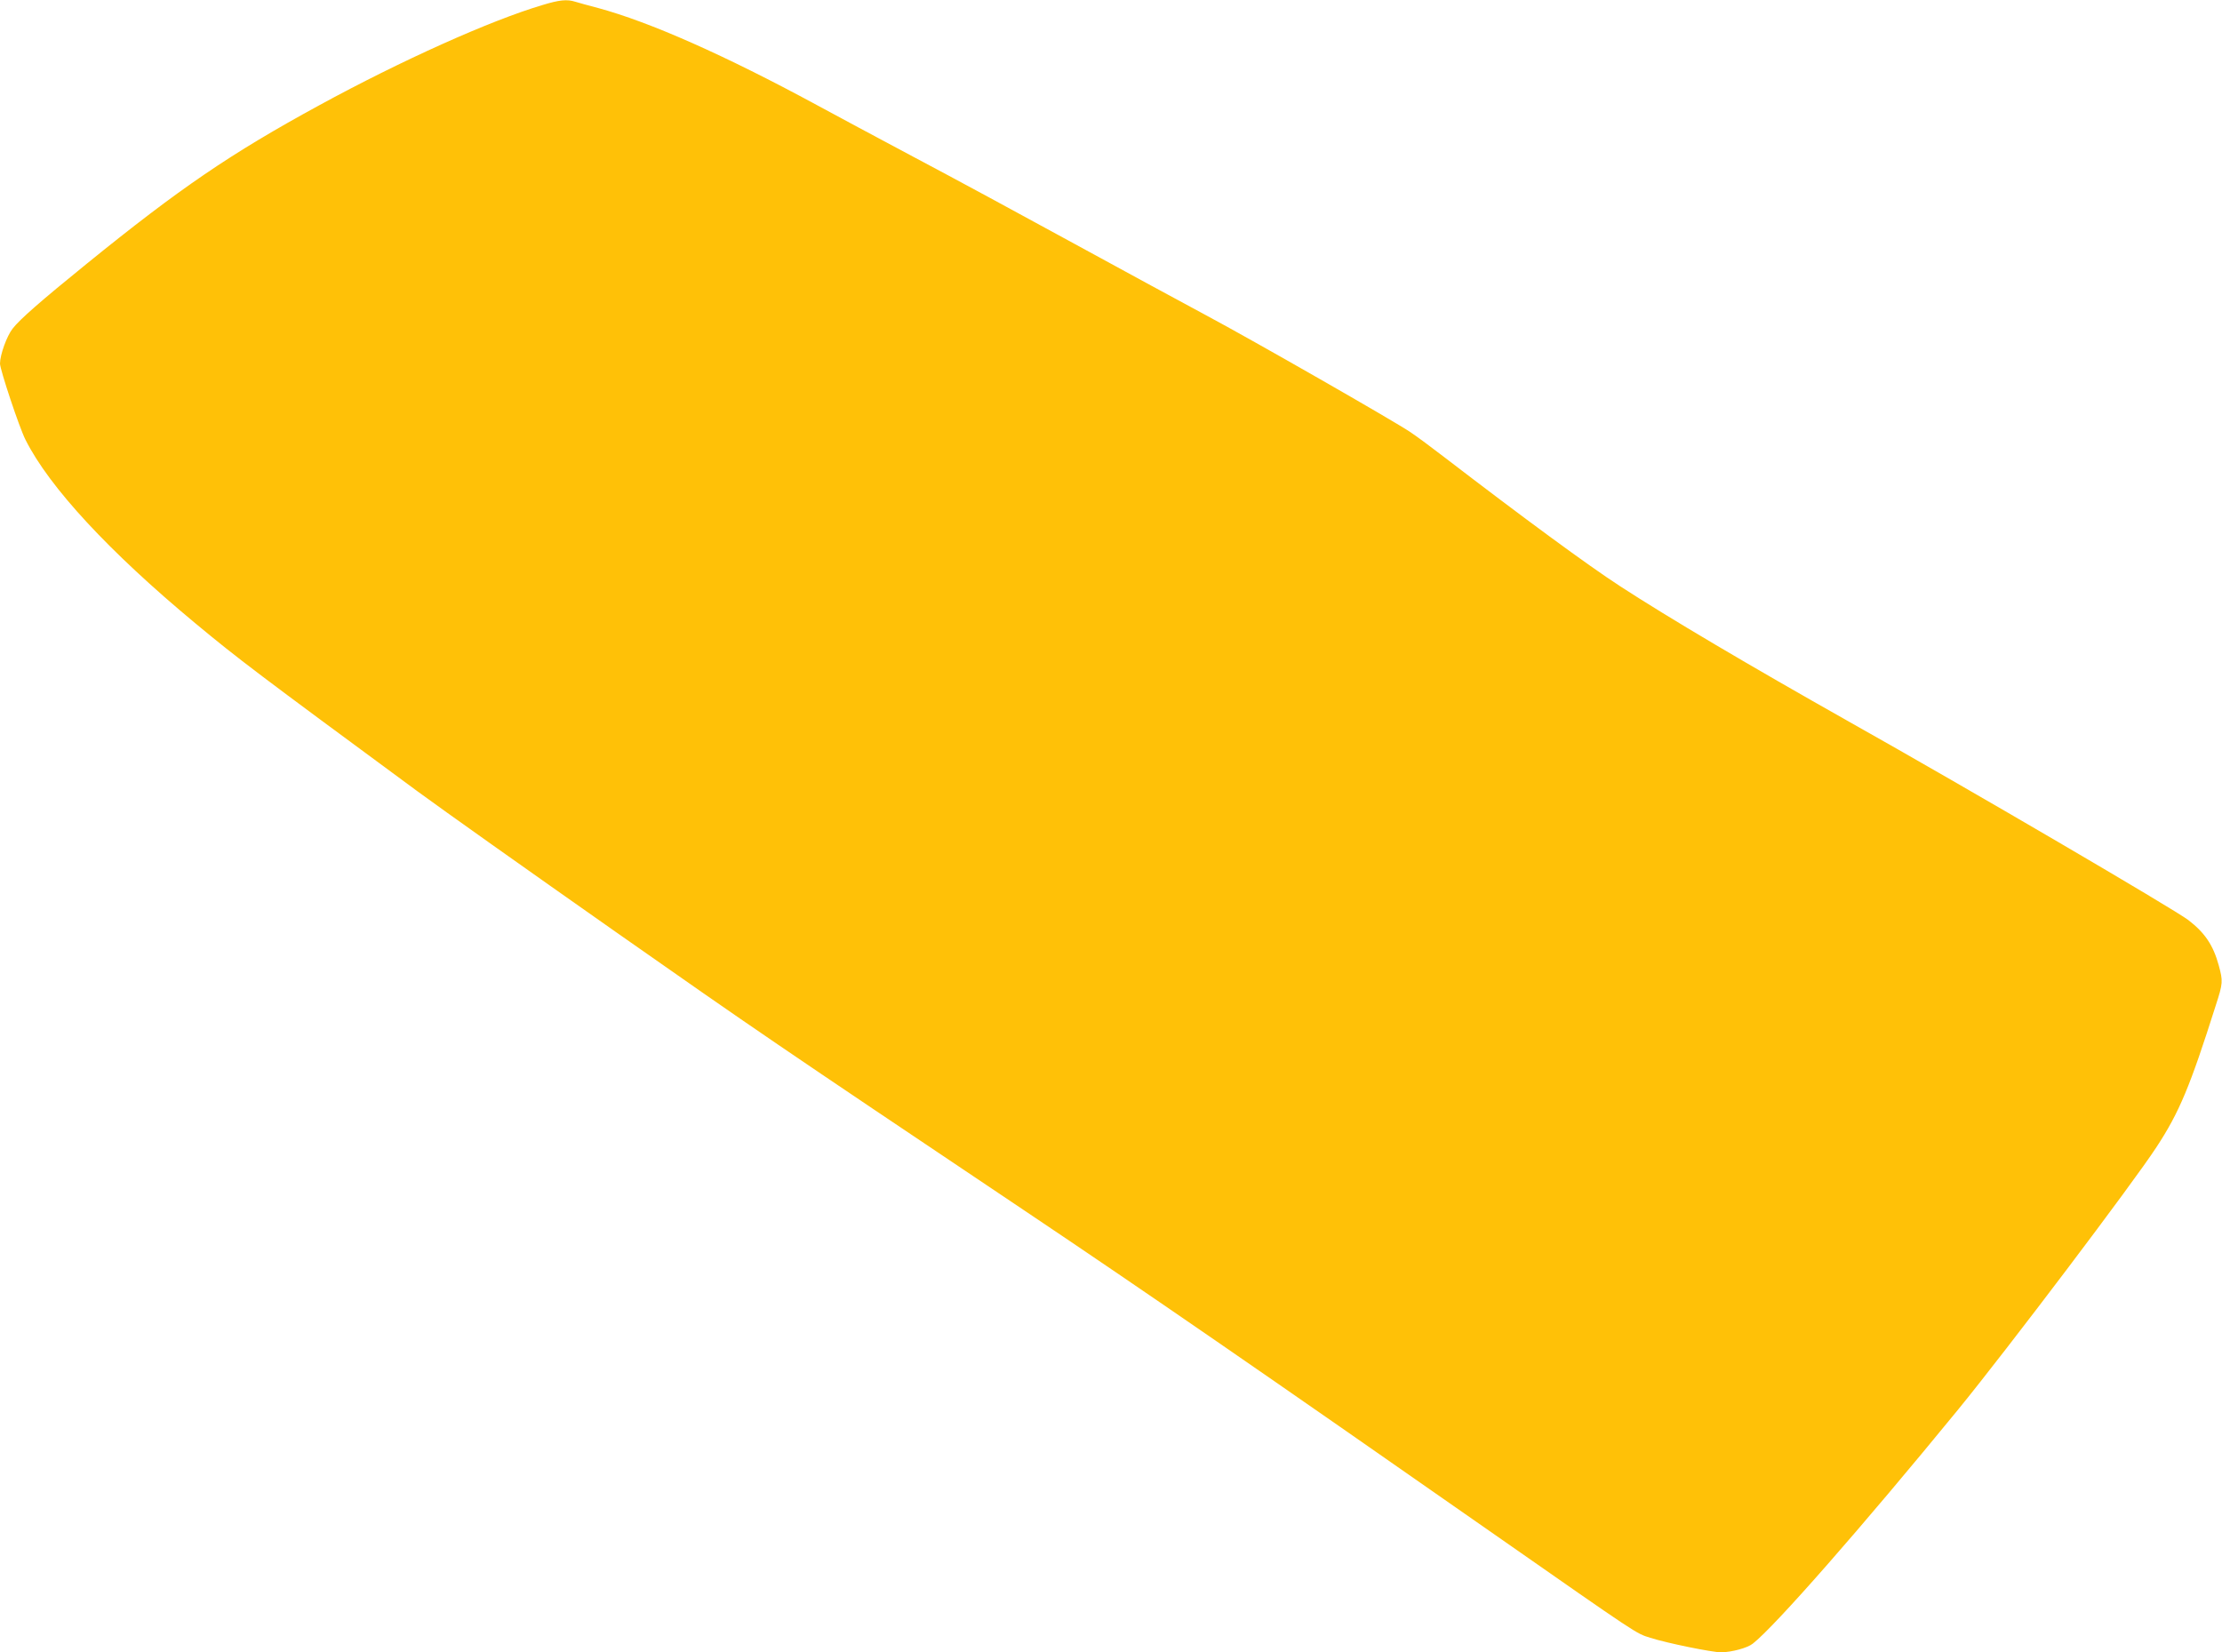 <?xml version="1.0" standalone="no"?>
<!DOCTYPE svg PUBLIC "-//W3C//DTD SVG 20010904//EN"
 "http://www.w3.org/TR/2001/REC-SVG-20010904/DTD/svg10.dtd">
<svg version="1.0" xmlns="http://www.w3.org/2000/svg"
 width="1280pt" height="952pt" viewBox="0 0 1280 952"
 preserveAspectRatio="xMidYMid meet">
<g transform="translate(0,952) scale(0.1,-0.1)"
fill="#ffc107" stroke="none">
<path d="M3125 9491 c-303 -90 -816 -321 -1285 -577 -512 -279 -805 -479
-1341 -914 -264 -214 -386 -321 -426 -373 -34 -43 -73 -152 -73 -202 0 -34
112 -371 147 -439 137 -273 482 -645 978 -1057 248 -206 354 -286 1281 -969
164 -120 601 -430 1149 -815 797 -559 898 -628 2350 -1602 683 -458 1363 -927
2710 -1868 832 -581 808 -565 891 -591 96 -31 358 -84 409 -84 60 1 151 25
182 50 125 97 626 668 1184 1350 280 343 1007 1304 1141 1510 132 201 194 350
342 817 42 129 42 140 17 232 -32 116 -80 187 -175 260 -81 62 -1268 757
-1951 1141 -583 329 -1040 599 -1323 783 -189 123 -556 393 -1012 743 -69 53
-156 118 -195 144 -93 63 -903 527 -1180 675 -121 65 -461 249 -755 410 -294
161 -708 385 -920 497 -212 113 -466 249 -565 303 -530 287 -961 478 -1260
559 -55 14 -114 31 -131 36 -47 15 -91 11 -189 -19z"/>
</g>
</svg>

